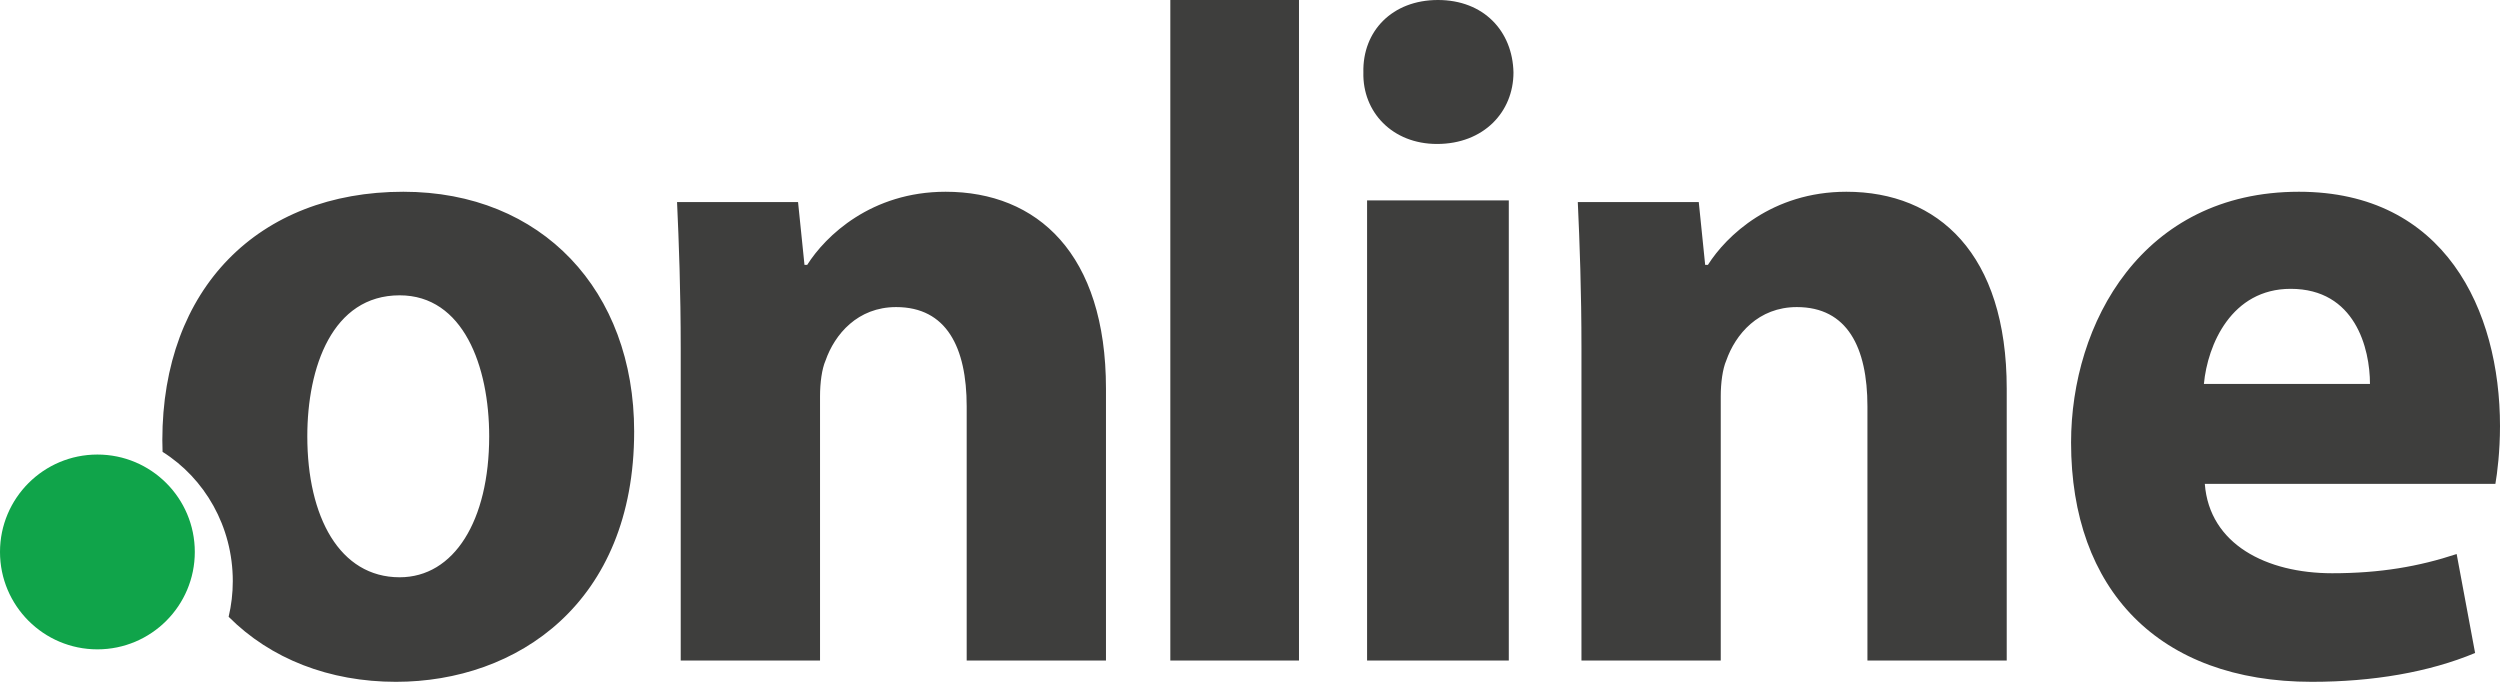 <svg width="77" height="21" viewBox="0 0 77 21" fill="none" xmlns="http://www.w3.org/2000/svg">
<path fill-rule="evenodd" clip-rule="evenodd" d="M20.966 10.729C20.966 8.967 20.91 7.466 20.853 6.223H24.58L24.778 8.158H24.862C25.427 7.264 26.838 5.906 29.124 5.906C31.947 5.906 34.064 7.813 34.064 11.971V20.344H29.774V12.518C29.774 10.699 29.153 9.458 27.601 9.458C26.415 9.458 25.709 10.296 25.427 11.104C25.313 11.363 25.257 11.796 25.257 12.201V20.344H20.966V10.729ZM36.046 20.344H40.009V0H36.046V20.344ZM42.106 20.344H46.471V6.172H42.106V20.344ZM46.615 2.231C46.615 3.449 45.696 4.434 44.26 4.434C42.882 4.434 41.963 3.449 41.992 2.231C41.963 0.956 42.882 0 44.289 0C45.696 0 46.587 0.956 46.615 2.231ZM48.709 10.729C48.709 8.967 48.653 7.466 48.596 6.223H52.322L52.519 8.158H52.604C53.169 7.264 54.581 5.906 56.868 5.906C59.69 5.906 61.807 7.813 61.807 11.971V20.344H57.517V12.518C57.517 10.699 56.896 9.458 55.343 9.458C54.157 9.458 53.452 10.296 53.169 11.104C53.056 11.363 52.999 11.796 52.999 12.201V20.344H48.709V10.729ZM72.995 11.825C72.995 10.73 72.54 8.896 70.552 8.896C68.732 8.896 67.993 10.612 67.88 11.825H72.995ZM67.908 14.903C68.05 16.768 69.813 17.656 71.83 17.656C73.306 17.656 74.5 17.449 75.665 17.064L76.233 20.112C74.812 20.705 73.08 21 71.204 21C66.487 21 63.789 18.16 63.789 13.631C63.789 9.961 65.977 5.906 70.806 5.906C75.296 5.906 77 9.546 77 13.127C77 13.897 76.915 14.579 76.858 14.903H67.908ZM12.309 17.78C10.46 17.78 9.465 15.92 9.465 13.438C9.465 11.312 10.233 9.096 12.309 9.096C14.271 9.096 15.067 11.282 15.067 13.438C15.067 16.037 13.986 17.78 12.309 17.78ZM12.423 5.906C7.958 5.906 5 8.89 5 13.557C5 13.678 5.003 13.799 5.007 13.917C6.304 14.733 7.17 16.212 7.17 17.9C7.17 18.27 7.127 18.638 7.042 18.997C8.335 20.294 10.145 21 12.195 21C15.92 21 19.532 18.578 19.532 13.291C19.532 8.949 16.688 5.906 12.423 5.906Z" fill="#3E3E3D"/>
<path fill-rule="evenodd" clip-rule="evenodd" d="M6 17C6 18.656 4.657 20 3 20C1.343 20 0 18.656 0 17C0 15.343 1.343 14 3 14C4.657 14 6 15.343 6 17Z" fill="#10A44A"/>
</svg>
